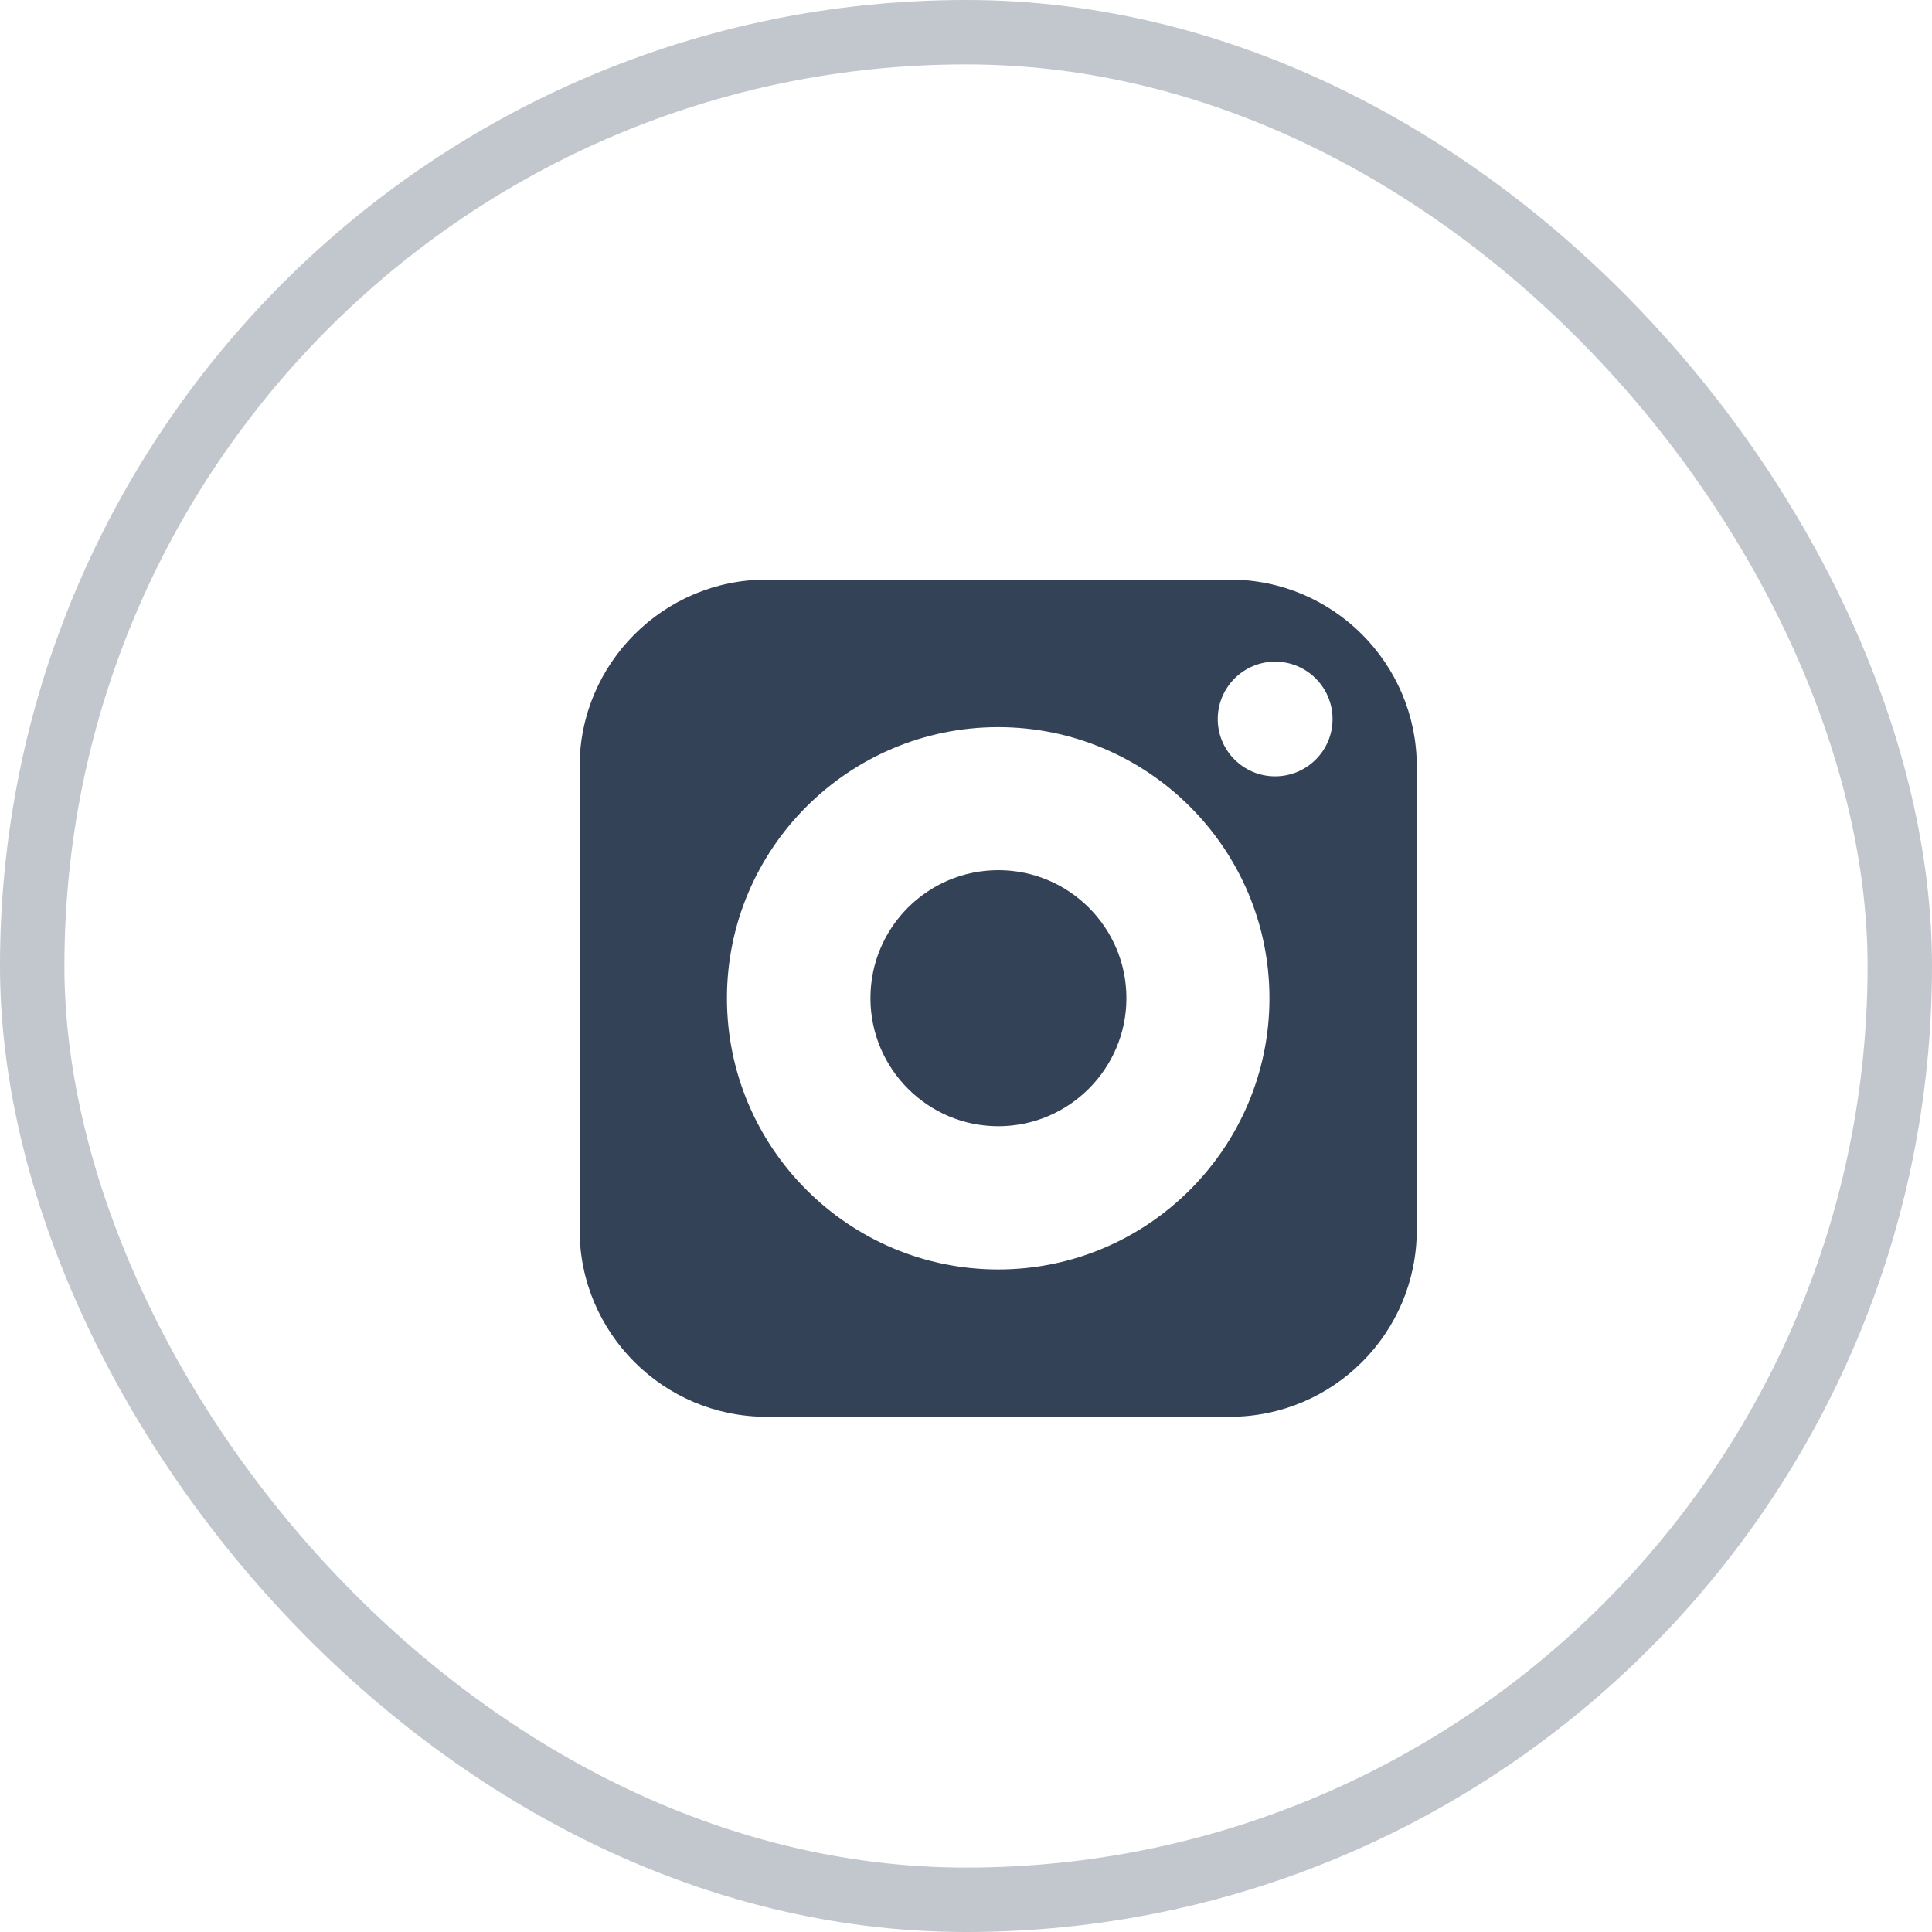<svg width="30" height="30" viewBox="0 0 30 30" fill="none" xmlns="http://www.w3.org/2000/svg">
<rect opacity="0.3" x="0.5" y="0.5" width="29" height="29" rx="14.5" stroke="#344258"/>
<g clip-path="url(#clip0_1_376)">
<path d="M15.502 13.512C14.406 13.512 13.516 14.402 13.516 15.499C13.516 16.595 14.406 17.488 15.502 17.488C16.599 17.488 17.491 16.595 17.491 15.499C17.491 14.402 16.599 13.512 15.502 13.512Z" fill="#344258"/>
<path d="M19.098 9H11.902C10.303 9 9 10.303 9 11.902V19.098C9 20.7 10.303 22 11.902 22H19.098C20.7 22 22 20.7 22 19.098V11.902C22 10.303 20.7 9 19.098 9ZM15.5 19.712C13.178 19.712 11.288 17.822 11.288 15.5C11.288 13.178 13.178 11.291 15.5 11.291C17.822 11.291 19.712 13.178 19.712 15.5C19.712 17.822 17.822 19.712 15.5 19.712ZM19.8 12.055C19.309 12.055 18.909 11.657 18.909 11.166C18.909 10.674 19.309 10.274 19.8 10.274C20.292 10.274 20.692 10.674 20.692 11.166C20.692 11.657 20.292 12.055 19.8 12.055Z" fill="#344258"/>
</g>
<defs>
<clipPath id="clip0_1_376">
<rect width="13" height="13" fill="white" transform="translate(9 9)"/>
</clipPath>
</defs>
</svg>
